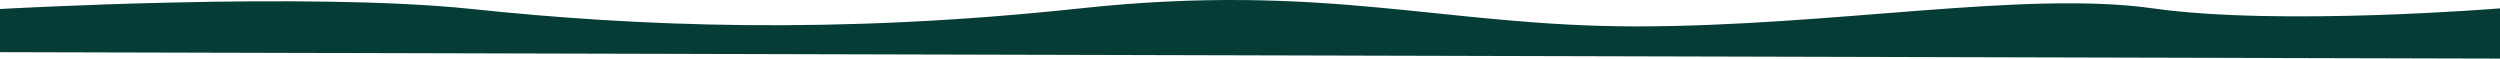 <svg width="1920" height="45" viewBox="0 0 1920 45" fill="none" xmlns="http://www.w3.org/2000/svg">
<path d="M362.434 6.914C235.881 -6.441 2.49949e-06 6.914 2.49949e-06 6.914L0 40.054L1920 45V6.419C1920 6.419 1751.02 20.269 1653.42 6.419C1555.81 -7.43 1407.08 20.134 1258.03 20.269C1108.99 20.403 1018.41 -13.86 829.704 6.419C640.999 26.699 488.986 20.268 362.434 6.914Z" fill="#053C35"/>
</svg>
